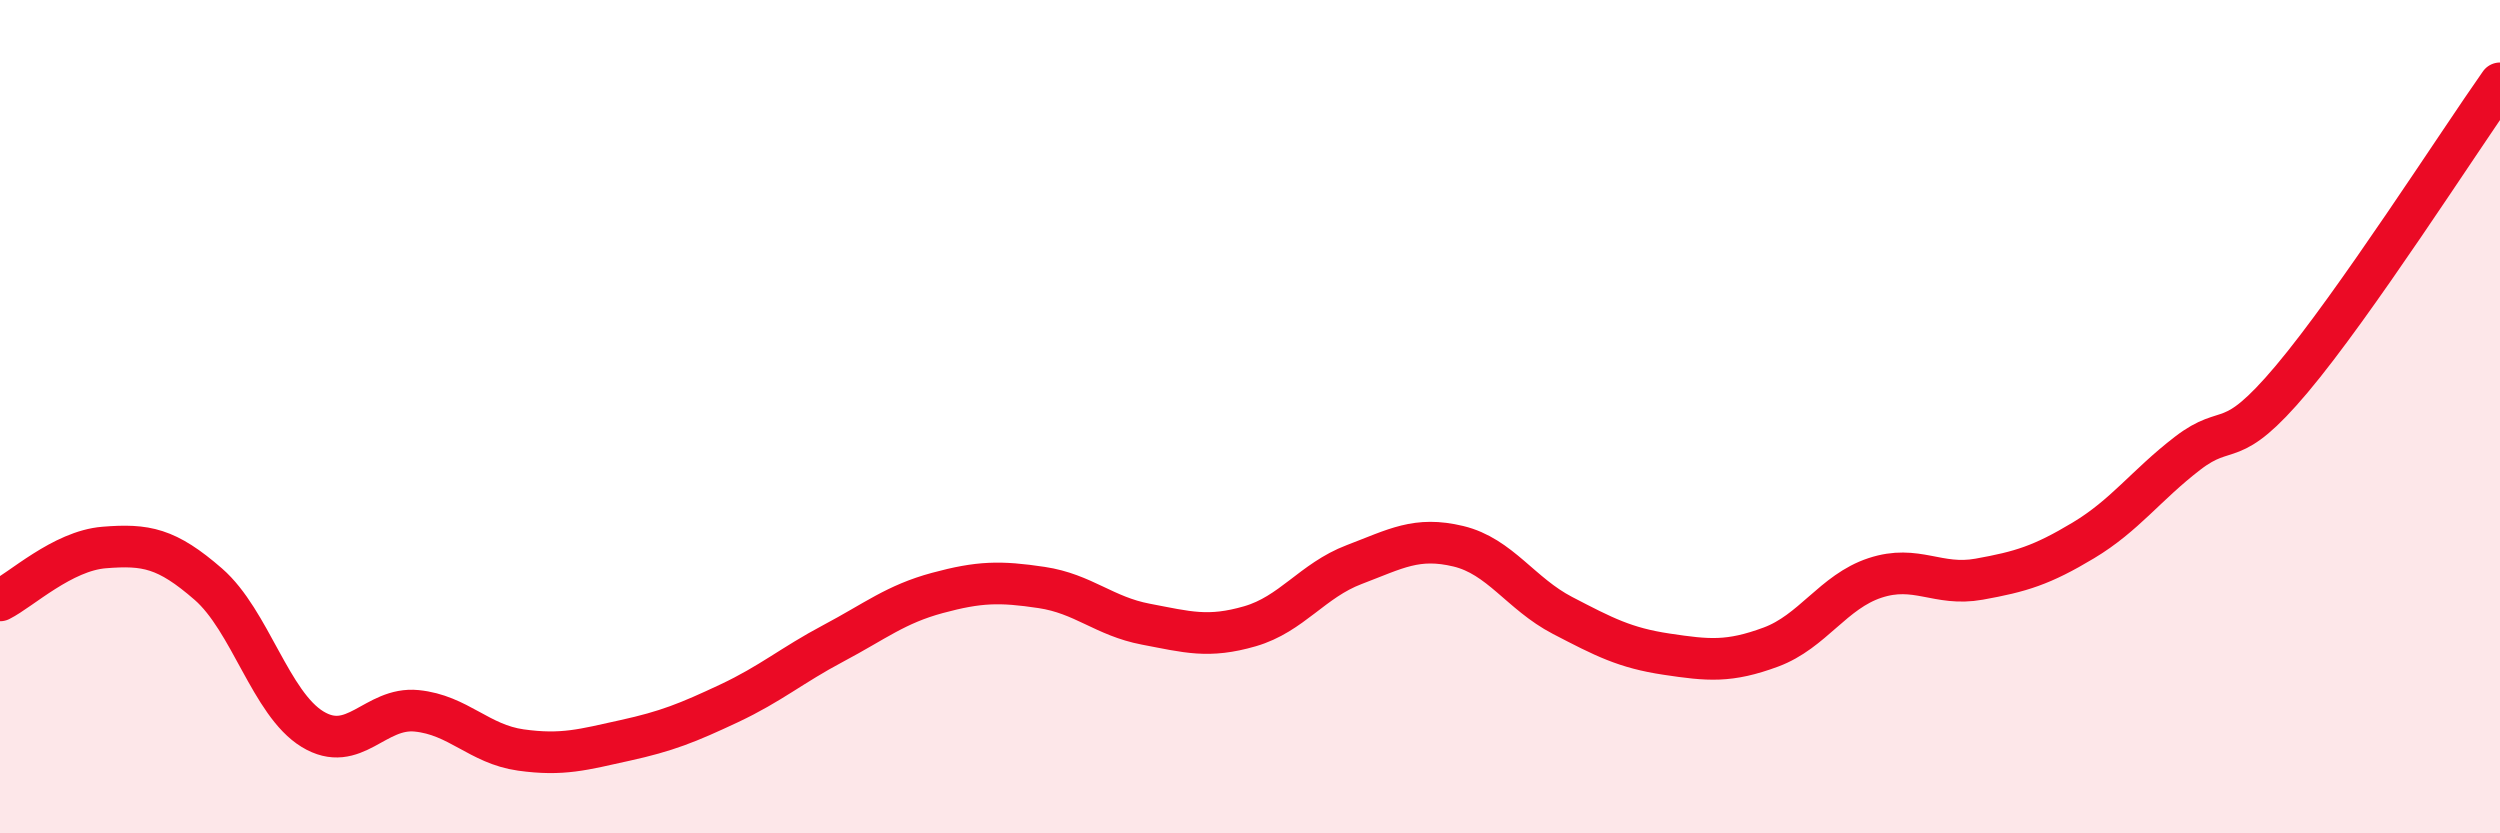 
    <svg width="60" height="20" viewBox="0 0 60 20" xmlns="http://www.w3.org/2000/svg">
      <path
        d="M 0,14.41 C 0.5,14.16 1.5,13.22 2.5,13.14 C 3.5,13.06 4,13.15 5,14.02 C 6,14.89 6.5,16.89 7.5,17.5 C 8.5,18.11 9,16.96 10,17.06 C 11,17.16 11.5,17.86 12.5,18 C 13.5,18.14 14,17.99 15,17.77 C 16,17.55 16.5,17.35 17.5,16.88 C 18.5,16.41 19,15.97 20,15.44 C 21,14.91 21.5,14.5 22.5,14.23 C 23.5,13.96 24,13.95 25,14.1 C 26,14.25 26.5,14.79 27.5,14.98 C 28.5,15.17 29,15.32 30,15.03 C 31,14.74 31.5,13.93 32.5,13.55 C 33.5,13.17 34,12.87 35,13.11 C 36,13.35 36.5,14.25 37.5,14.77 C 38.5,15.29 39,15.55 40,15.7 C 41,15.85 41.5,15.9 42.5,15.53 C 43.5,15.16 44,14.2 45,13.87 C 46,13.54 46.5,14.08 47.5,13.9 C 48.5,13.72 49,13.57 50,12.97 C 51,12.37 51.5,11.65 52.5,10.88 C 53.5,10.11 53.5,10.88 55,9.1 C 56.5,7.32 59,3.42 60,2L60 20L0 20Z"
        fill="#EB0A25"
        opacity="0.1"
        stroke-linecap="round"
        stroke-linejoin="round"
      />
      <path
        d="M 0,14.41 C 0.5,14.16 1.5,13.22 2.5,13.14 C 3.5,13.06 4,13.15 5,14.02 C 6,14.89 6.5,16.89 7.5,17.5 C 8.5,18.11 9,16.96 10,17.06 C 11,17.16 11.5,17.86 12.5,18 C 13.5,18.14 14,17.99 15,17.77 C 16,17.55 16.5,17.35 17.5,16.88 C 18.5,16.41 19,15.97 20,15.44 C 21,14.91 21.5,14.5 22.5,14.23 C 23.5,13.96 24,13.95 25,14.1 C 26,14.25 26.5,14.79 27.5,14.98 C 28.5,15.17 29,15.32 30,15.03 C 31,14.74 31.5,13.93 32.5,13.55 C 33.5,13.17 34,12.87 35,13.11 C 36,13.35 36.5,14.25 37.5,14.77 C 38.5,15.29 39,15.55 40,15.7 C 41,15.85 41.5,15.9 42.5,15.53 C 43.5,15.16 44,14.2 45,13.87 C 46,13.54 46.5,14.08 47.5,13.9 C 48.5,13.72 49,13.57 50,12.97 C 51,12.37 51.5,11.65 52.5,10.88 C 53.5,10.11 53.5,10.88 55,9.1 C 56.5,7.32 59,3.42 60,2"
        stroke="#EB0A25"
        stroke-width="1"
        fill="none"
        stroke-linecap="round"
        stroke-linejoin="round"
      />
    </svg>
  